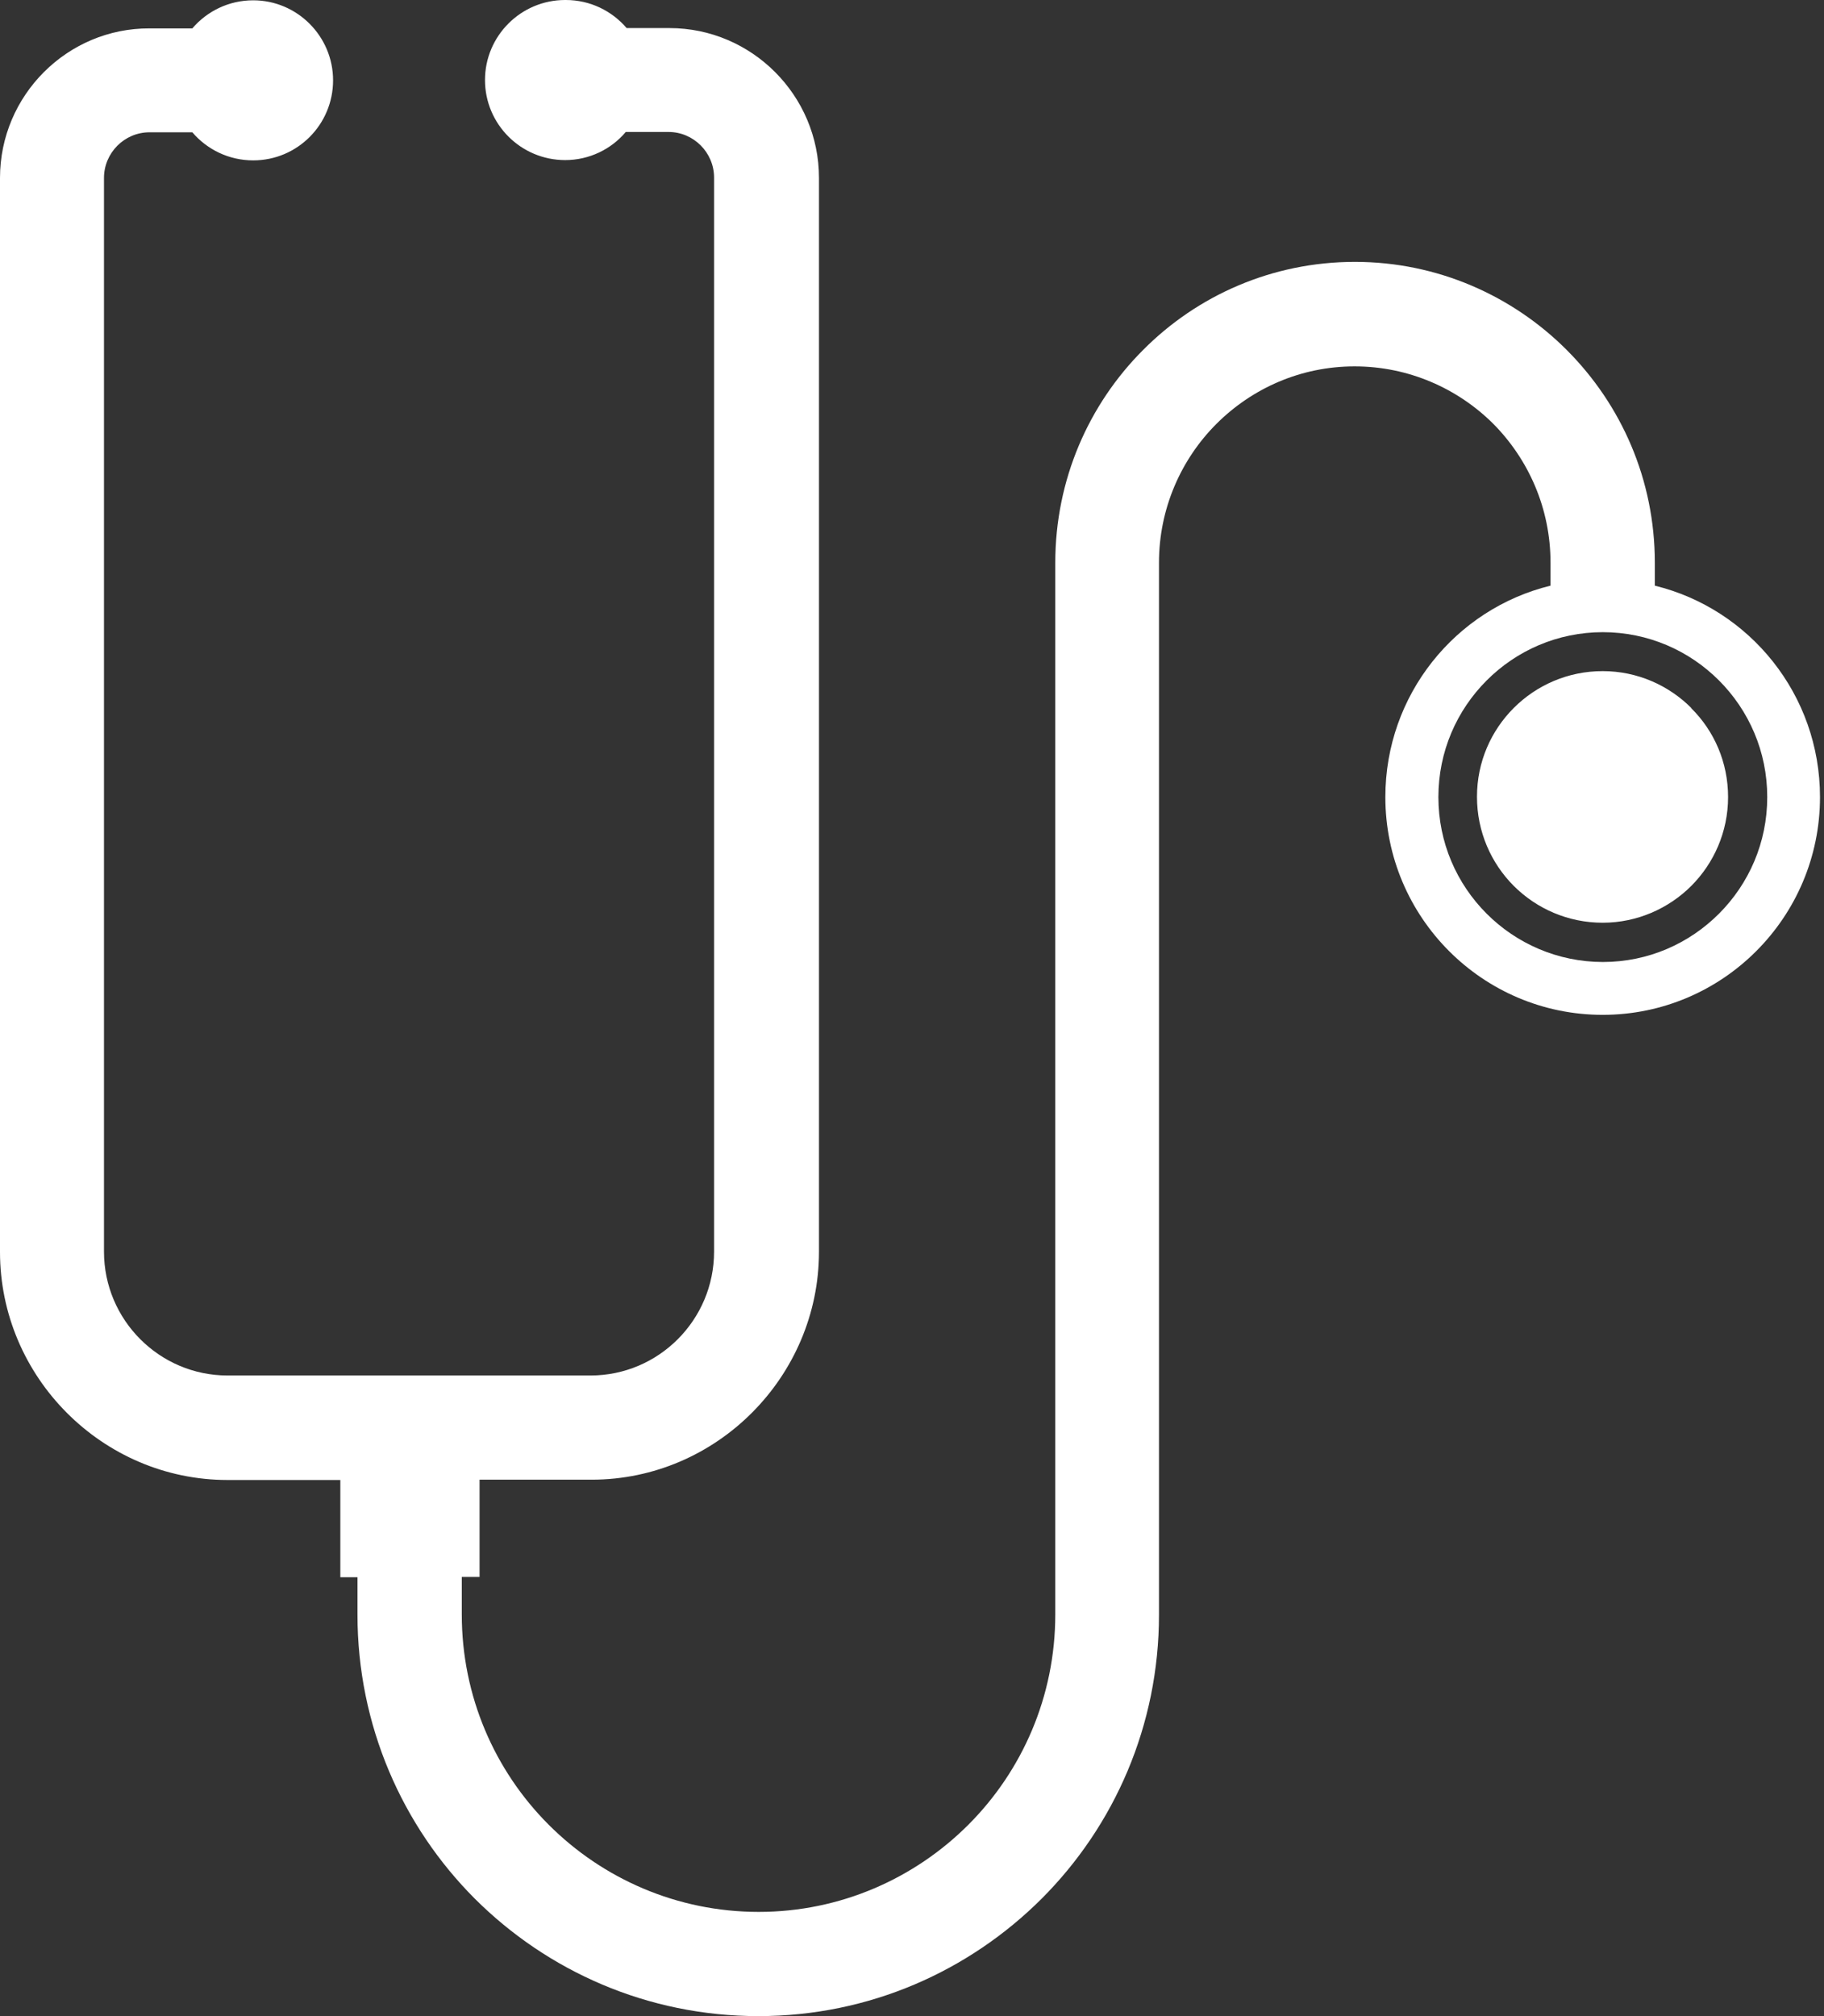 <svg width="76" height="84" viewBox="0 0 76 84" fill="none" xmlns="http://www.w3.org/2000/svg">
<rect x="0" y="0" width="76" height="84" fill="#333333" stroke="none"/>
<g clip-path="url(#clip0_115_945)">
<path fill-rule="evenodd" clip-rule="evenodd" d="M23.549 0C21.703 0 20.208 1.498 20.208 3.335C20.208 5.172 21.703 6.67 23.549 6.67C24.553 6.67 25.47 6.217 26.073 5.499H27.857C28.899 5.499 29.753 6.355 29.753 7.4V52.149C29.753 54.993 27.442 57.309 24.604 57.309H9.482C6.644 57.309 4.333 54.993 4.333 52.149V7.412C4.333 6.368 5.187 5.512 6.229 5.512H8.013C8.628 6.229 9.533 6.682 10.55 6.682C12.396 6.682 13.878 5.185 13.878 3.347C13.878 1.51 12.383 0.013 10.55 0.013C9.533 0.013 8.628 0.466 8.013 1.183H6.229C2.801 1.17 0 3.977 0 7.412V52.162C0 57.372 4.27 61.663 9.482 61.663H14.18V65.715H14.895V67.275C14.895 71.894 16.767 76.085 19.781 79.105C22.808 82.125 26.977 84 31.599 84C36.221 84 40.378 82.125 43.405 79.105C46.432 76.072 48.291 71.894 48.291 67.275V23.445C48.291 21.192 49.208 19.141 50.677 17.668C52.159 16.183 54.194 15.265 56.442 15.265C58.69 15.265 60.737 16.183 62.219 17.656C63.688 19.141 64.605 21.179 64.605 23.445V24.401C60.649 25.37 57.723 28.944 57.723 33.21C57.723 38.218 61.779 42.283 66.778 42.283C71.777 42.283 75.833 38.218 75.833 33.21C75.833 28.944 72.907 25.37 68.951 24.401V23.445C68.951 19.984 67.557 16.863 65.284 14.585C63.023 12.32 59.895 10.911 56.454 10.911C53.013 10.911 49.886 12.307 47.625 14.585C45.364 16.85 43.97 19.984 43.97 23.445V67.263C43.97 70.686 42.589 73.782 40.353 76.022C38.118 78.262 35.016 79.658 31.612 79.658C28.208 79.658 25.106 78.274 22.858 76.022C20.622 73.782 19.241 70.686 19.241 67.263V65.703H19.982V61.65H24.654C29.854 61.65 34.124 57.359 34.124 52.149V7.412C34.124 3.977 31.323 1.17 27.894 1.17H26.111C25.495 0.453 24.591 0 23.574 0L23.549 0ZM66.778 26.339C68.674 26.339 70.383 27.107 71.626 28.352C72.869 29.598 73.635 31.31 73.635 33.21C73.635 35.11 72.869 36.822 71.626 38.067C70.383 39.313 68.674 40.081 66.791 40.081C64.907 40.081 63.186 39.313 61.943 38.067C60.699 36.822 59.933 35.11 59.933 33.21C59.933 31.31 60.699 29.598 61.943 28.352C63.186 27.107 64.894 26.339 66.791 26.339H66.778ZM70.471 29.51C71.425 30.454 72.003 31.763 72.003 33.21C72.003 34.657 71.412 35.966 70.471 36.91C69.528 37.853 68.21 38.445 66.778 38.445C65.346 38.445 64.028 37.866 63.073 36.91C62.131 35.966 61.541 34.657 61.541 33.197C61.541 31.738 62.131 30.441 63.073 29.497C64.015 28.554 65.321 27.962 66.778 27.962C68.222 27.962 69.528 28.554 70.471 29.497V29.51Z" fill="white"/>
</g>
<defs>
<clipPath id="clip0_115_945">
<rect width="75.833" height="84" fill="white"/>
</clipPath>
</defs>
</svg>
